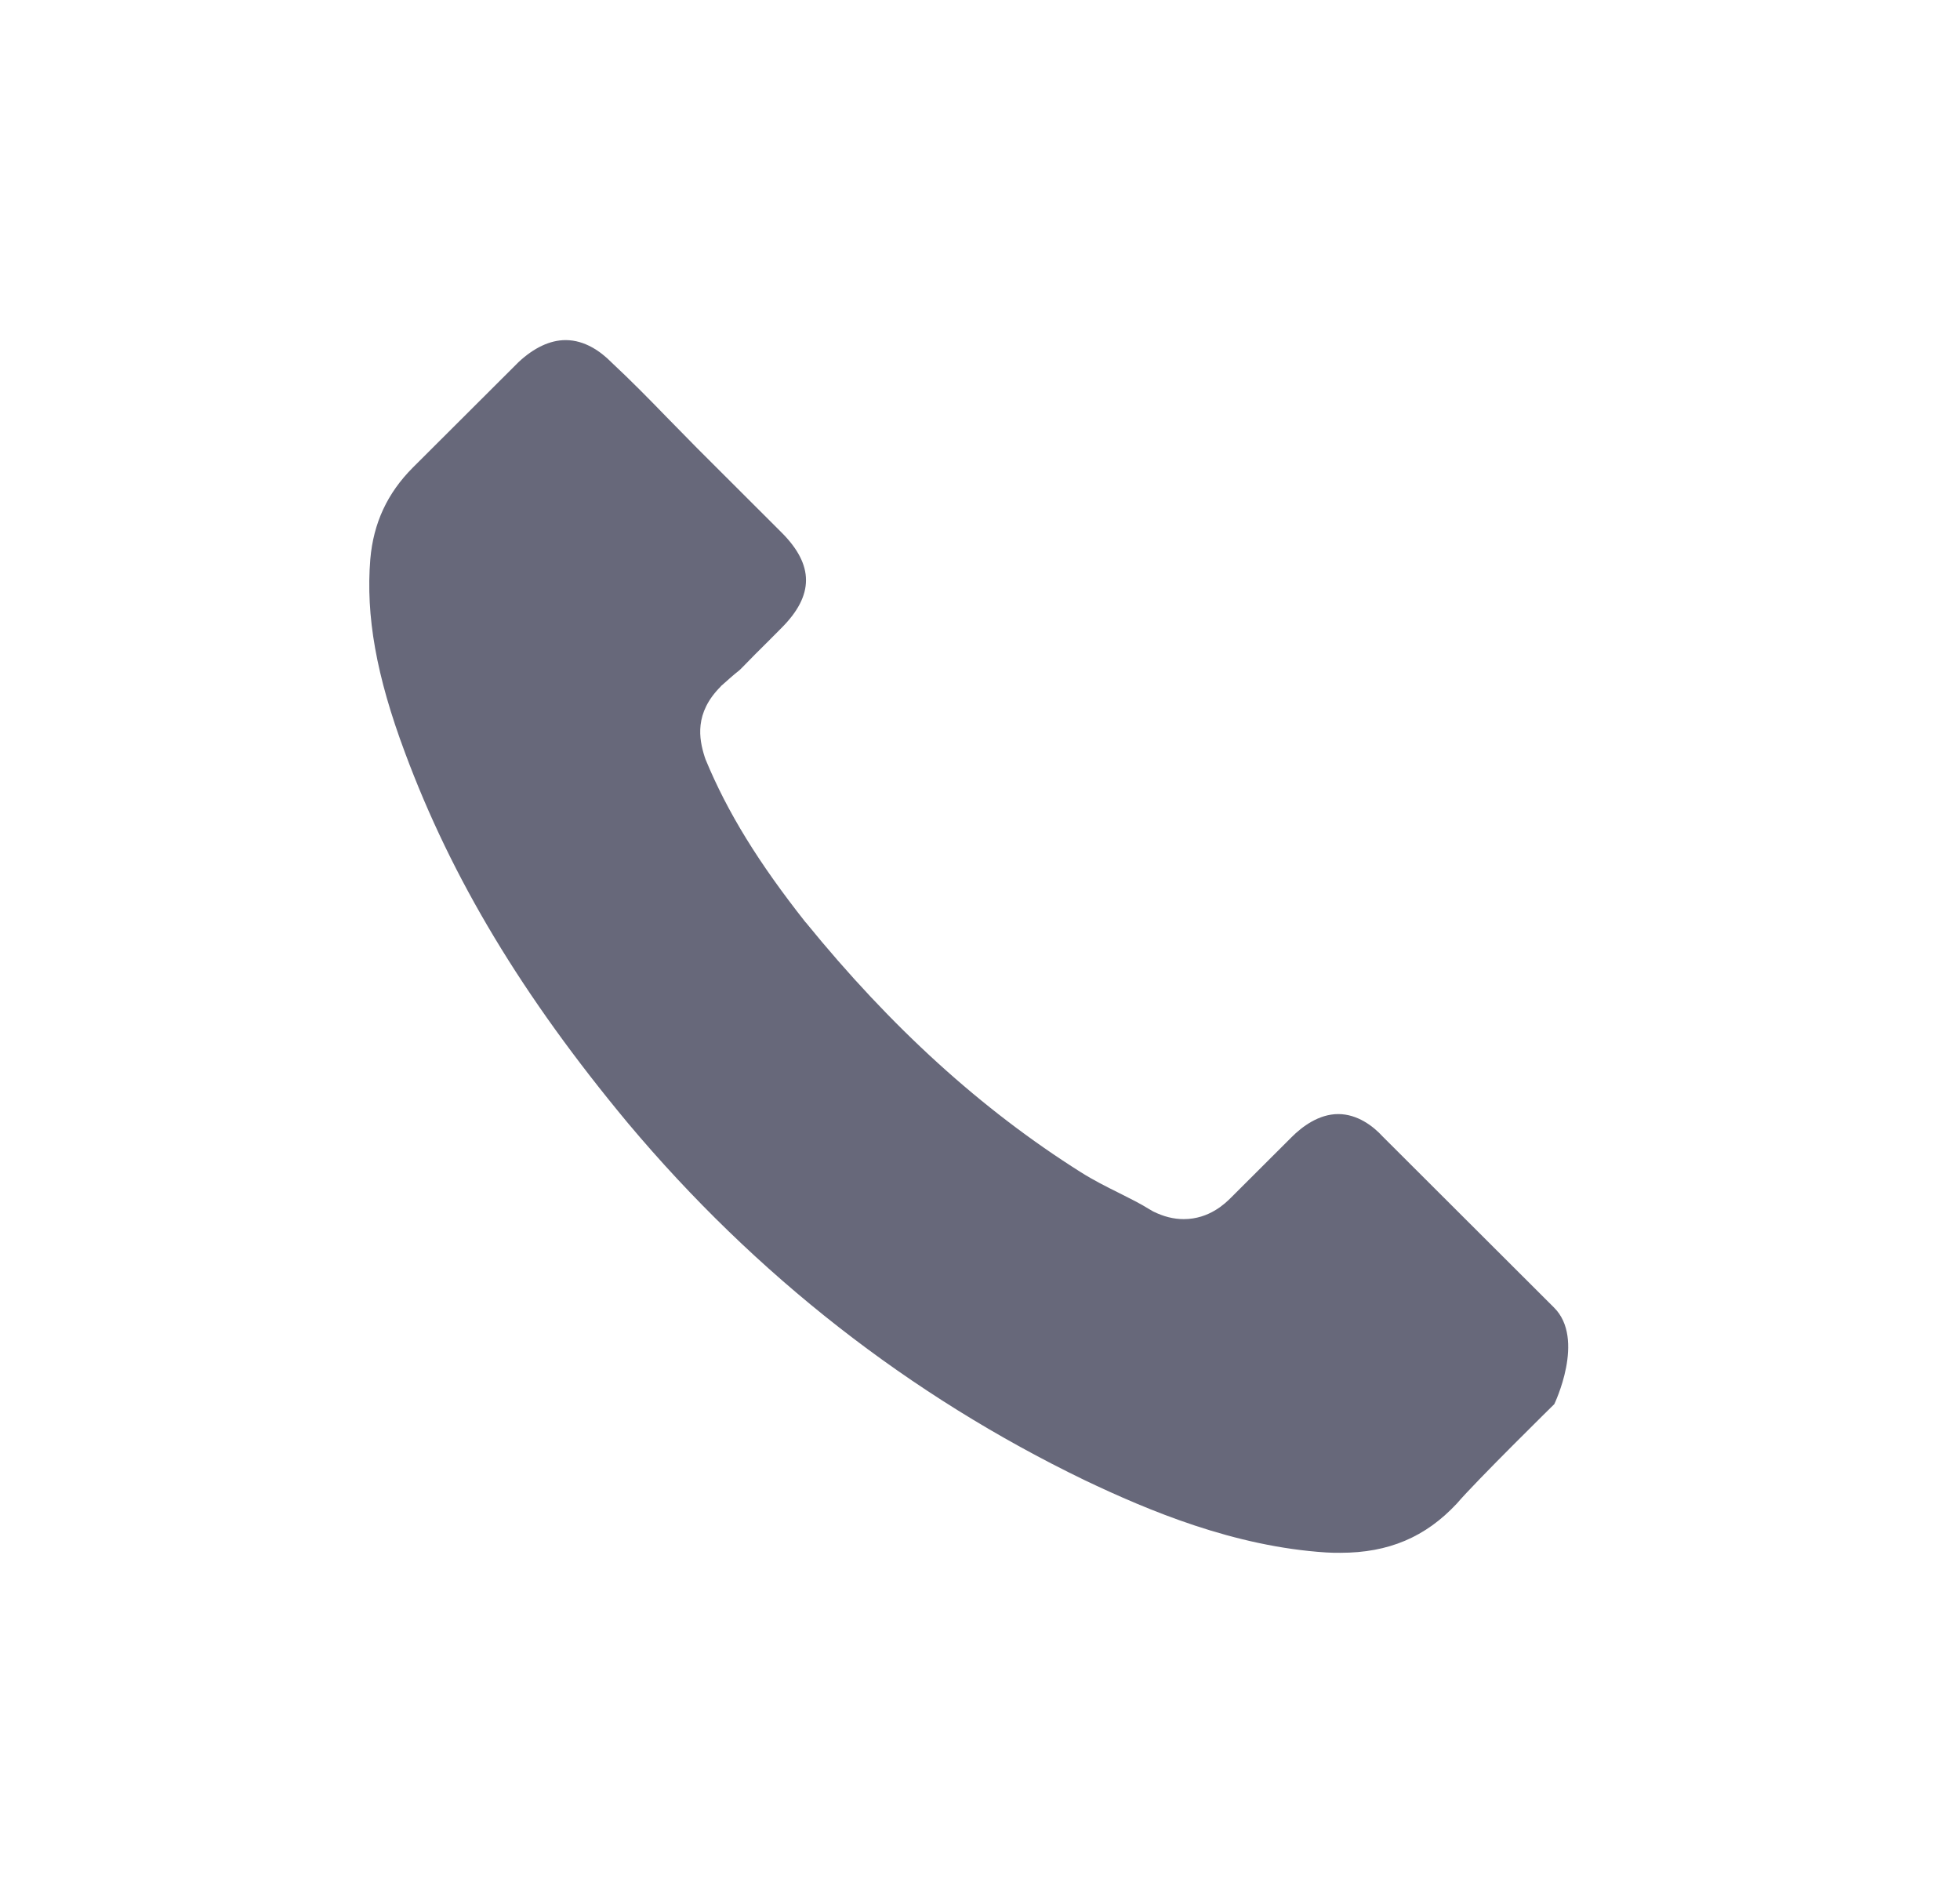 <svg width="29" height="28" viewBox="0 0 29 28" fill="none" xmlns="http://www.w3.org/2000/svg">
<path d="M22.997 20.771C22.997 20.771 21.838 21.91 21.554 22.243C21.092 22.737 20.547 22.97 19.832 22.97C19.764 22.97 19.69 22.97 19.622 22.965C18.261 22.878 16.997 22.348 16.049 21.896C13.457 20.643 11.181 18.866 9.29 16.613C7.728 14.734 6.684 12.997 5.992 11.133C5.566 9.995 5.411 9.108 5.479 8.272C5.525 7.737 5.731 7.294 6.111 6.914L7.673 5.356C7.898 5.146 8.136 5.031 8.369 5.031C8.658 5.031 8.891 5.205 9.038 5.351C9.042 5.356 9.047 5.36 9.052 5.365C9.331 5.625 9.597 5.895 9.876 6.183C10.018 6.329 10.165 6.475 10.311 6.626L11.561 7.874C12.047 8.358 12.047 8.806 11.561 9.291C11.428 9.423 11.3 9.556 11.168 9.684C10.783 10.077 11.085 9.775 10.687 10.132C10.677 10.141 10.668 10.146 10.664 10.155C10.27 10.548 10.343 10.932 10.425 11.192C10.43 11.206 10.435 11.22 10.439 11.233C10.764 12.019 11.222 12.76 11.918 13.642L11.923 13.646C13.187 15.2 14.52 16.412 15.99 17.339C16.178 17.458 16.37 17.554 16.553 17.645C16.718 17.728 16.874 17.805 17.006 17.888C17.025 17.897 17.043 17.91 17.061 17.92C17.217 17.997 17.364 18.034 17.515 18.034C17.895 18.034 18.133 17.796 18.211 17.719L19.109 16.823C19.264 16.667 19.512 16.48 19.8 16.48C20.084 16.48 20.318 16.658 20.46 16.814C20.464 16.818 20.464 16.818 20.469 16.823L22.992 19.341C23.464 19.807 22.997 20.771 22.997 20.771Z" fill="#67687A"/>
</svg>
